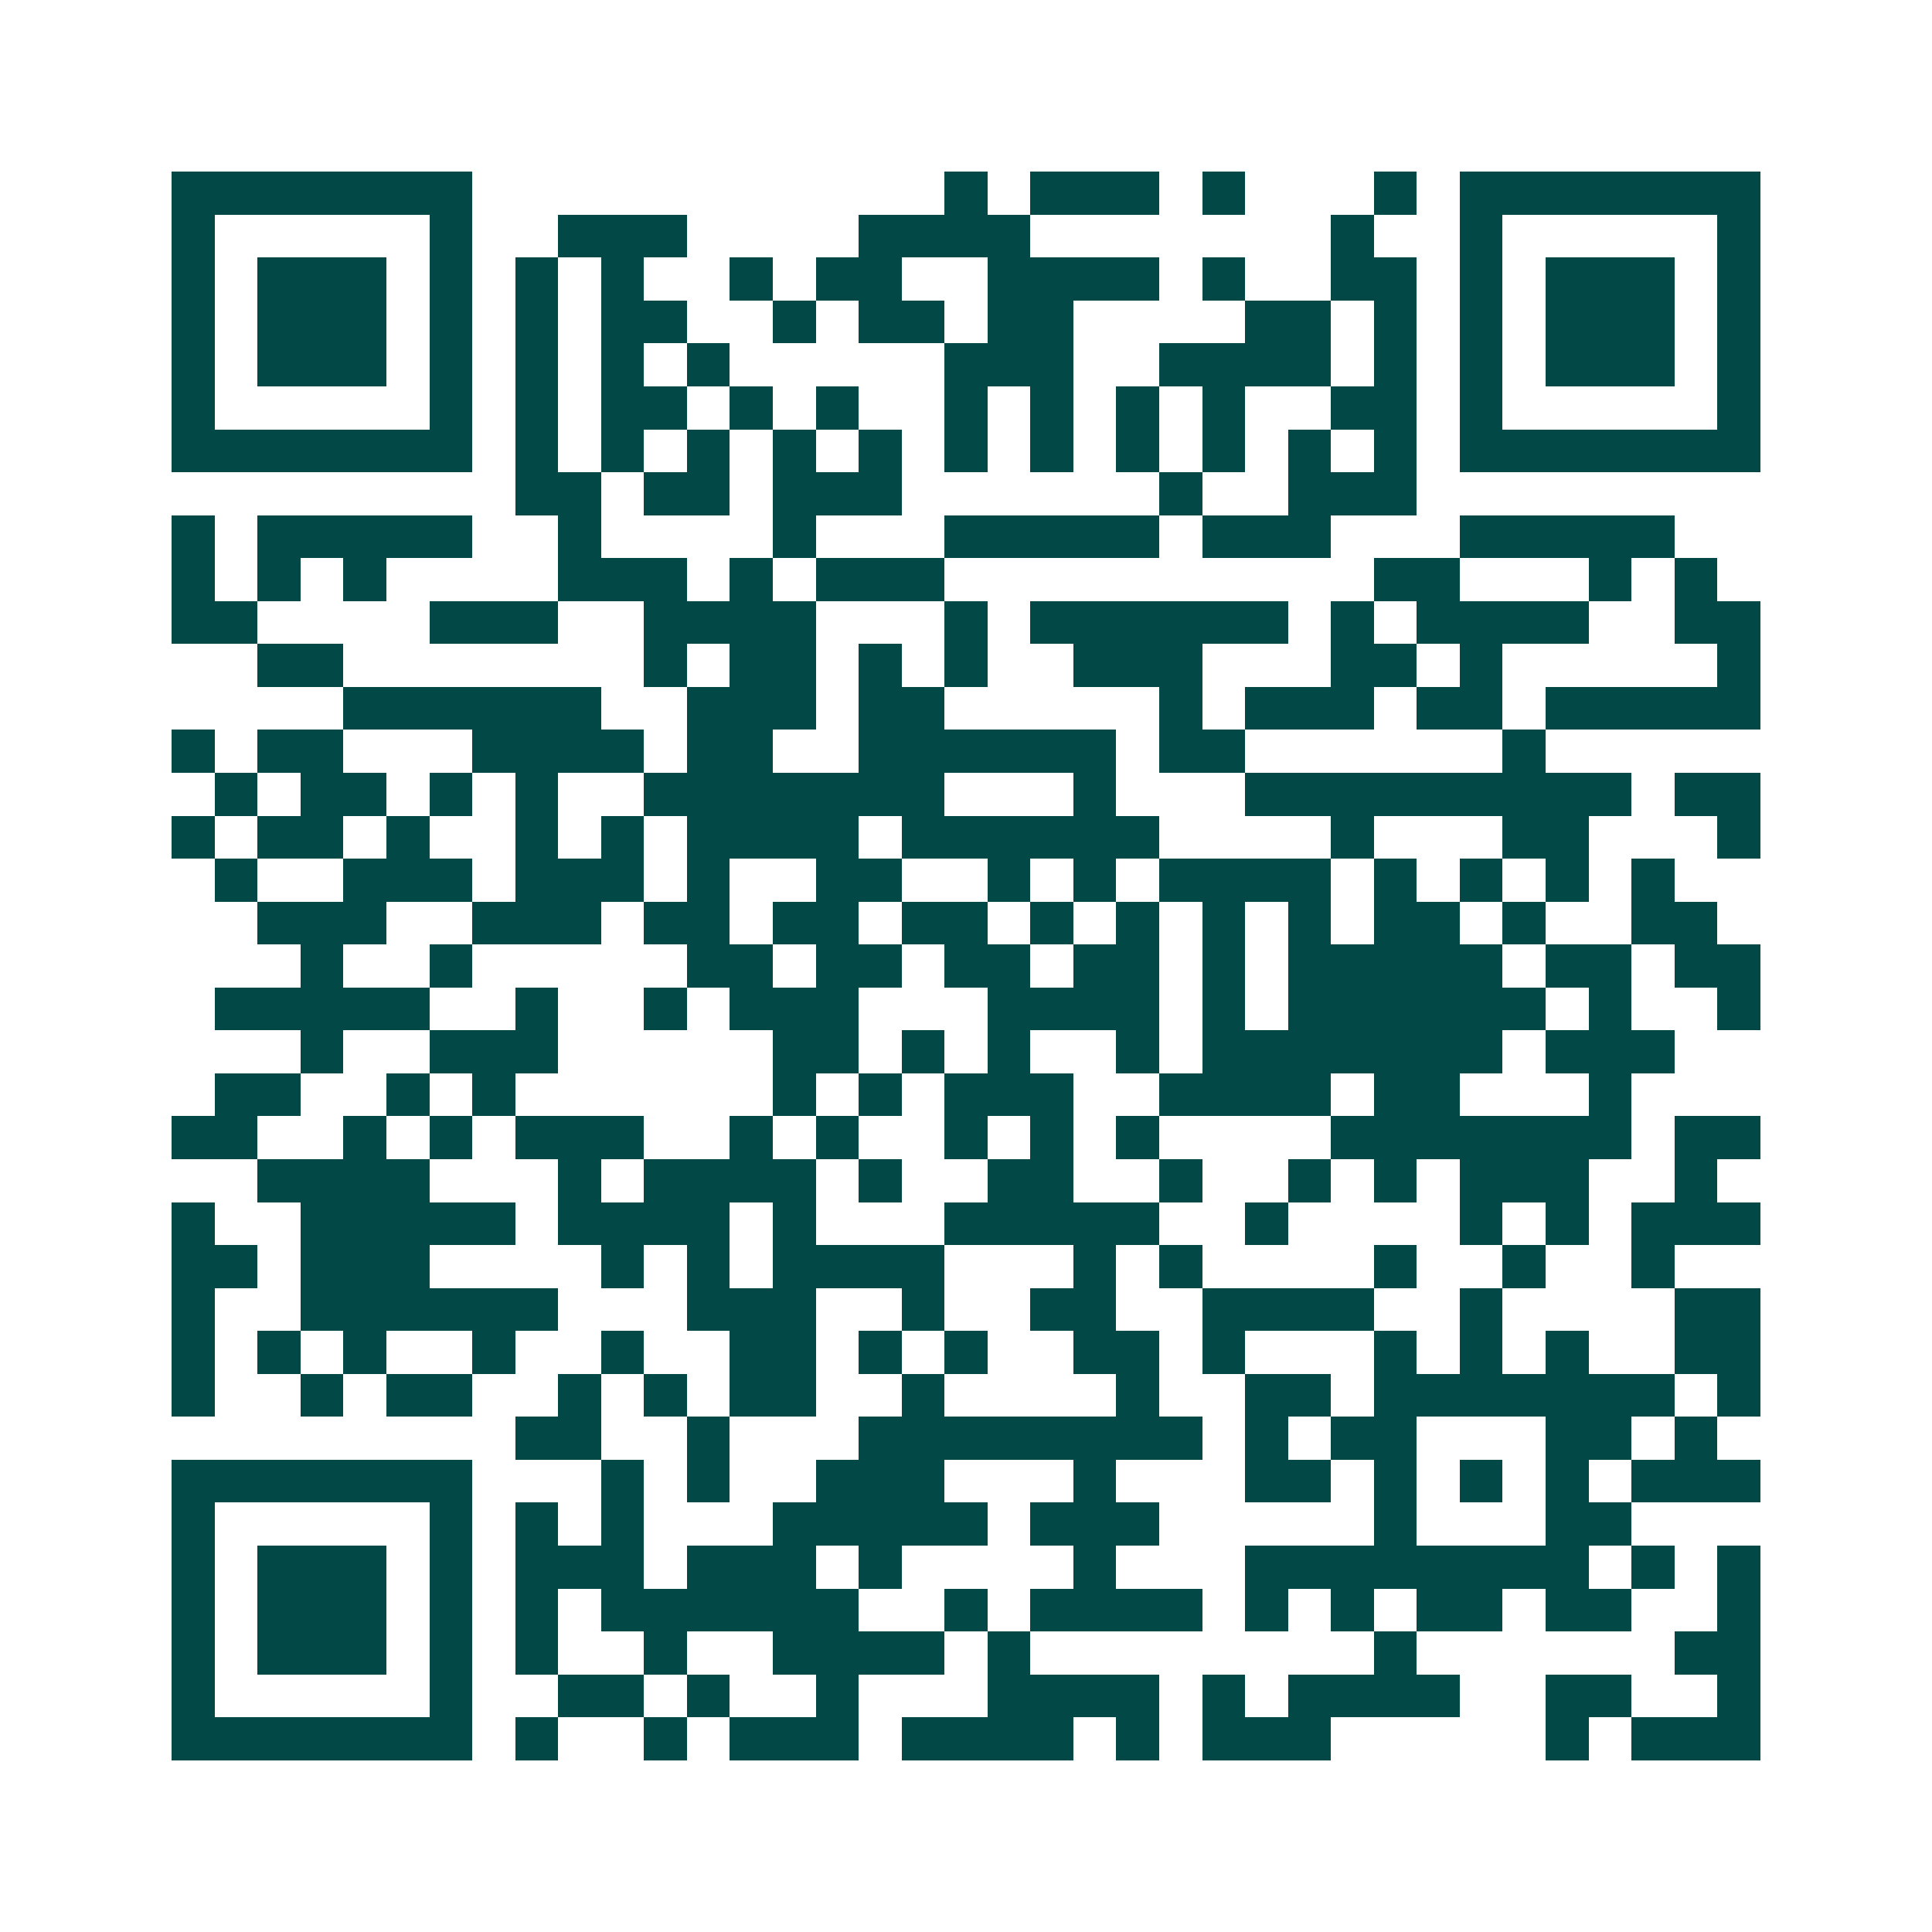 <svg xmlns="http://www.w3.org/2000/svg" width="200" height="200" viewBox="0 0 45 45" shape-rendering="crispEdges"><path fill="#ffffff" d="M0 0h45v45H0z"/><path stroke="#014847" d="M4 4.5h7m11 0h1m1 0h3m1 0h1m3 0h1m1 0h7M4 5.5h1m5 0h1m2 0h3m4 0h4m7 0h1m2 0h1m5 0h1M4 6.5h1m1 0h3m1 0h1m1 0h1m1 0h1m2 0h1m1 0h2m2 0h4m1 0h1m2 0h2m1 0h1m1 0h3m1 0h1M4 7.5h1m1 0h3m1 0h1m1 0h1m1 0h2m2 0h1m1 0h2m1 0h2m4 0h2m1 0h1m1 0h1m1 0h3m1 0h1M4 8.5h1m1 0h3m1 0h1m1 0h1m1 0h1m1 0h1m5 0h3m2 0h4m1 0h1m1 0h1m1 0h3m1 0h1M4 9.5h1m5 0h1m1 0h1m1 0h2m1 0h1m1 0h1m2 0h1m1 0h1m1 0h1m1 0h1m2 0h2m1 0h1m5 0h1M4 10.5h7m1 0h1m1 0h1m1 0h1m1 0h1m1 0h1m1 0h1m1 0h1m1 0h1m1 0h1m1 0h1m1 0h1m1 0h7M12 11.5h2m1 0h2m1 0h3m6 0h1m2 0h3M4 12.5h1m1 0h5m2 0h1m4 0h1m3 0h5m1 0h3m3 0h5M4 13.5h1m1 0h1m1 0h1m4 0h3m1 0h1m1 0h3m10 0h2m3 0h1m1 0h1M4 14.5h2m4 0h3m2 0h4m3 0h1m1 0h6m1 0h1m1 0h4m2 0h2M6 15.5h2m7 0h1m1 0h2m1 0h1m1 0h1m2 0h3m3 0h2m1 0h1m5 0h1M8 16.5h6m2 0h3m1 0h2m5 0h1m1 0h3m1 0h2m1 0h5M4 17.5h1m1 0h2m3 0h4m1 0h2m2 0h6m1 0h2m6 0h1M5 18.5h1m1 0h2m1 0h1m1 0h1m2 0h7m3 0h1m3 0h9m1 0h2M4 19.5h1m1 0h2m1 0h1m2 0h1m1 0h1m1 0h4m1 0h6m4 0h1m3 0h2m3 0h1M5 20.5h1m2 0h3m1 0h3m1 0h1m2 0h2m2 0h1m1 0h1m1 0h4m1 0h1m1 0h1m1 0h1m1 0h1M6 21.5h3m2 0h3m1 0h2m1 0h2m1 0h2m1 0h1m1 0h1m1 0h1m1 0h1m1 0h2m1 0h1m2 0h2M7 22.5h1m2 0h1m5 0h2m1 0h2m1 0h2m1 0h2m1 0h1m1 0h5m1 0h2m1 0h2M5 23.5h5m2 0h1m2 0h1m1 0h3m3 0h4m1 0h1m1 0h6m1 0h1m2 0h1M7 24.5h1m2 0h3m5 0h2m1 0h1m1 0h1m2 0h1m1 0h7m1 0h3M5 25.5h2m2 0h1m1 0h1m6 0h1m1 0h1m1 0h3m2 0h4m1 0h2m3 0h1M4 26.5h2m2 0h1m1 0h1m1 0h3m2 0h1m1 0h1m2 0h1m1 0h1m1 0h1m4 0h7m1 0h2M6 27.5h4m3 0h1m1 0h4m1 0h1m2 0h2m2 0h1m2 0h1m1 0h1m1 0h3m2 0h1M4 28.5h1m2 0h5m1 0h4m1 0h1m3 0h5m2 0h1m4 0h1m1 0h1m1 0h3M4 29.5h2m1 0h3m4 0h1m1 0h1m1 0h4m3 0h1m1 0h1m4 0h1m2 0h1m2 0h1M4 30.5h1m2 0h6m3 0h3m2 0h1m2 0h2m2 0h4m2 0h1m4 0h2M4 31.5h1m1 0h1m1 0h1m2 0h1m2 0h1m2 0h2m1 0h1m1 0h1m2 0h2m1 0h1m3 0h1m1 0h1m1 0h1m2 0h2M4 32.5h1m2 0h1m1 0h2m2 0h1m1 0h1m1 0h2m2 0h1m4 0h1m2 0h2m1 0h7m1 0h1M12 33.5h2m2 0h1m3 0h8m1 0h1m1 0h2m3 0h2m1 0h1M4 34.5h7m3 0h1m1 0h1m2 0h3m3 0h1m3 0h2m1 0h1m1 0h1m1 0h1m1 0h3M4 35.5h1m5 0h1m1 0h1m1 0h1m3 0h5m1 0h3m5 0h1m3 0h2M4 36.5h1m1 0h3m1 0h1m1 0h3m1 0h3m1 0h1m4 0h1m3 0h8m1 0h1m1 0h1M4 37.5h1m1 0h3m1 0h1m1 0h1m1 0h6m2 0h1m1 0h4m1 0h1m1 0h1m1 0h2m1 0h2m2 0h1M4 38.5h1m1 0h3m1 0h1m1 0h1m2 0h1m2 0h4m1 0h1m8 0h1m6 0h2M4 39.5h1m5 0h1m2 0h2m1 0h1m2 0h1m3 0h4m1 0h1m1 0h4m2 0h2m2 0h1M4 40.5h7m1 0h1m2 0h1m1 0h3m1 0h4m1 0h1m1 0h3m5 0h1m1 0h3"/></svg>
